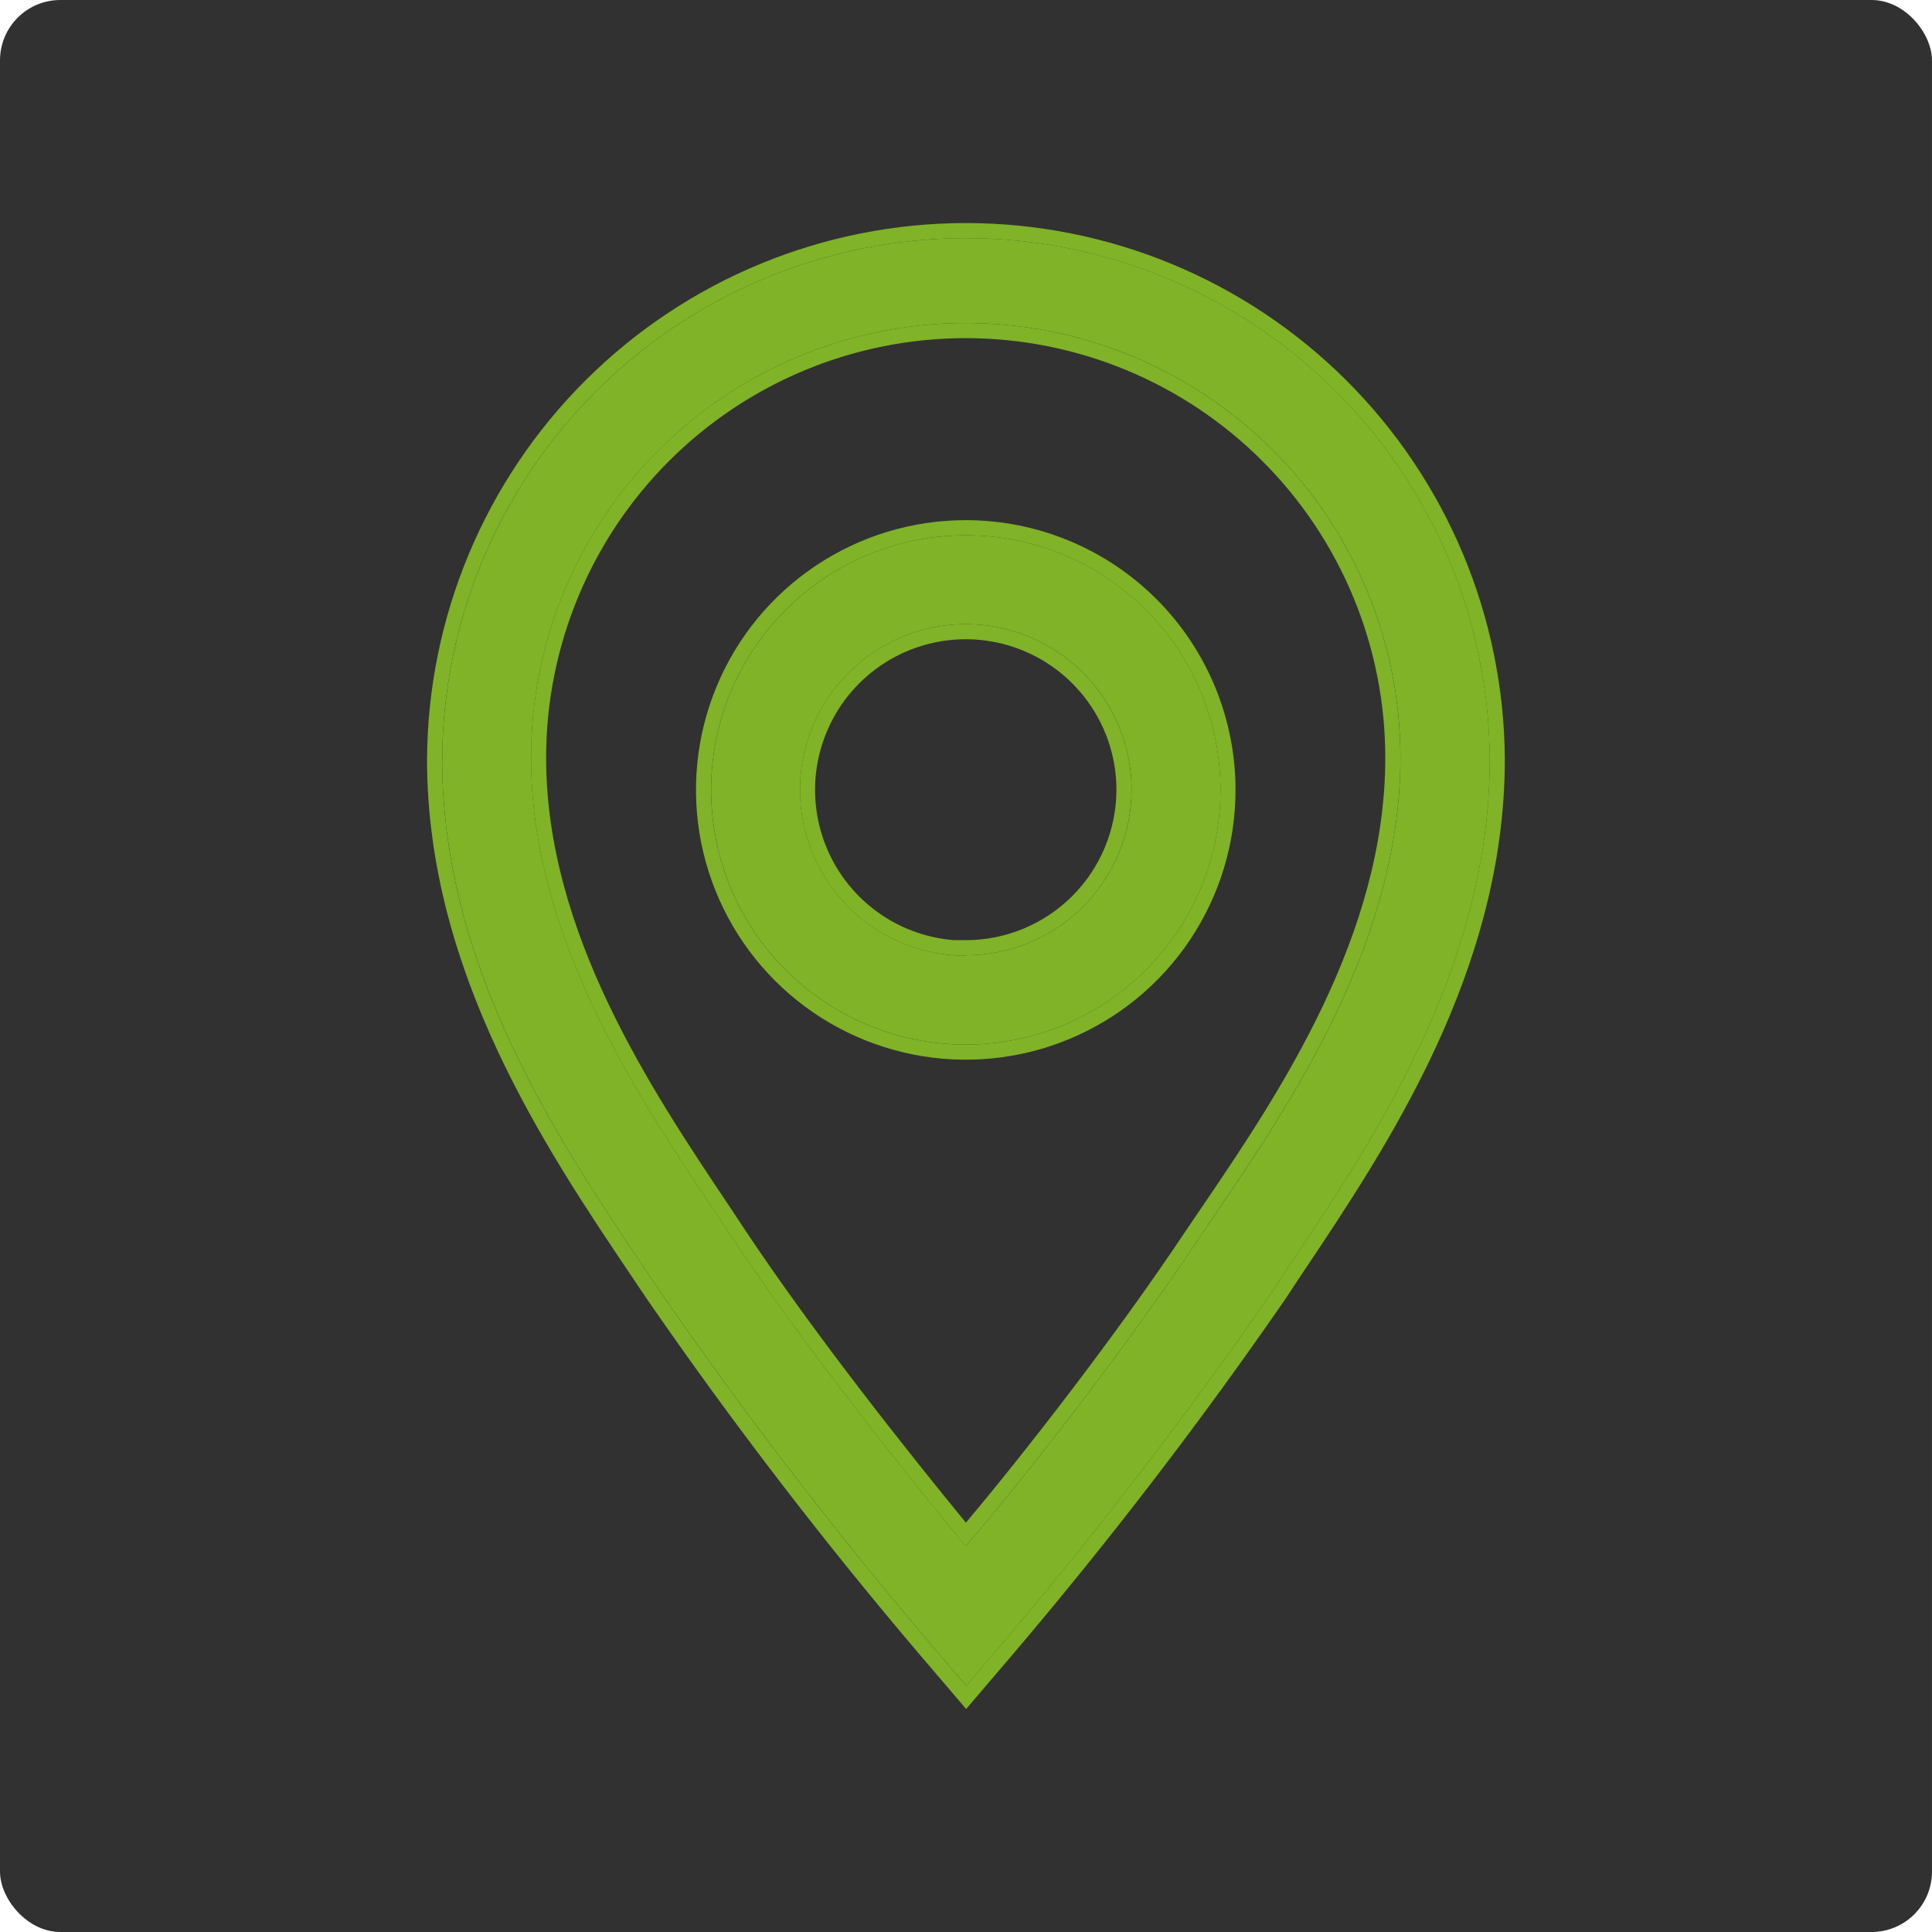 <?xml version="1.0" encoding="UTF-8"?> <svg xmlns="http://www.w3.org/2000/svg" width="120" height="120" viewBox="0 0 120 120" fill="none"> <rect width="119.999" height="119.999" rx="3.75" fill="#313131"></rect> <path d="M59.988 33.245C56.859 33.245 53.801 34.173 51.2 35.911C48.599 37.649 46.571 40.119 45.374 43.01C44.176 45.9 43.863 49.081 44.474 52.149C45.084 55.218 46.59 58.036 48.803 60.248C51.015 62.46 53.833 63.967 56.902 64.577C59.97 65.188 63.151 64.874 66.041 63.677C68.932 62.48 71.402 60.453 73.14 57.851C74.878 55.25 75.806 52.192 75.806 49.063C75.806 44.868 74.139 40.844 71.173 37.878C68.207 34.911 64.183 33.245 59.988 33.245ZM59.988 59.36C57.951 59.36 55.961 58.756 54.267 57.625C52.574 56.493 51.254 54.885 50.475 53.004C49.695 51.122 49.491 49.052 49.889 47.054C50.286 45.057 51.267 43.222 52.707 41.782C54.147 40.342 55.982 39.361 57.979 38.964C59.976 38.567 62.047 38.77 63.928 39.55C65.81 40.329 67.418 41.649 68.549 43.342C69.681 45.036 70.285 47.026 70.285 49.063C70.278 51.789 69.189 54.401 67.259 56.326C65.329 58.251 62.714 59.333 59.988 59.333V59.36Z" fill="#80B327"></path> <path fill-rule="evenodd" clip-rule="evenodd" d="M59.985 59.333C62.711 59.333 65.326 58.252 67.256 56.327C69.186 54.402 70.274 51.79 70.282 49.064C70.282 47.027 69.678 45.036 68.546 43.343C67.415 41.65 65.807 40.33 63.925 39.551C62.044 38.771 59.973 38.567 57.976 38.965C55.978 39.362 54.144 40.343 52.704 41.783C51.264 43.223 50.283 45.057 49.886 47.055C49.488 49.052 49.692 51.123 50.471 53.004C51.251 54.886 52.571 56.494 54.264 57.626C55.696 58.582 57.341 59.162 59.047 59.318C59.108 59.324 59.17 59.329 59.231 59.333C59.481 59.352 59.733 59.361 59.985 59.361V59.333C59.985 59.333 59.985 59.333 59.985 59.333ZM59.266 58.395L59.985 58.395C62.462 58.395 64.839 57.413 66.594 55.663C68.348 53.913 69.337 51.54 69.344 49.062C69.344 47.212 68.795 45.403 67.766 43.864C66.738 42.325 65.276 41.126 63.566 40.417C61.856 39.709 59.974 39.523 58.159 39.885C56.343 40.246 54.676 41.137 53.367 42.446C52.058 43.755 51.167 45.422 50.805 47.238C50.444 49.053 50.63 50.935 51.338 52.645C52.046 54.355 53.246 55.817 54.785 56.846C56.124 57.74 57.668 58.272 59.266 58.395ZM50.675 35.132C53.431 33.29 56.671 32.308 59.985 32.308C64.429 32.308 68.691 34.073 71.833 37.215C74.975 40.358 76.741 44.62 76.741 49.064C76.741 52.378 75.758 55.617 73.917 58.373C72.076 61.129 69.459 63.276 66.397 64.544C63.335 65.813 59.966 66.144 56.716 65.498C53.465 64.851 50.48 63.256 48.136 60.912C45.793 58.569 44.197 55.583 43.55 52.333C42.904 49.082 43.236 45.713 44.504 42.651C45.772 39.59 47.92 36.973 50.675 35.132ZM51.197 35.911C53.798 34.173 56.856 33.246 59.985 33.246C64.18 33.246 68.203 34.912 71.17 37.879C74.136 40.845 75.803 44.869 75.803 49.064C75.803 52.192 74.875 55.251 73.137 57.852C71.399 60.453 68.928 62.481 66.038 63.678C63.148 64.875 59.967 65.188 56.899 64.578C53.83 63.968 51.012 62.461 48.8 60.249C46.587 58.037 45.081 55.218 44.47 52.15C43.86 49.081 44.173 45.901 45.371 43.011C46.568 40.12 48.595 37.65 51.197 35.911Z" fill="#80B327"></path> <path d="M59.985 14.791C51.386 14.798 43.139 18.208 37.046 24.275C30.953 30.342 27.509 38.574 27.465 47.173C27.465 60.065 34.698 70.859 39.998 78.727L40.964 80.162C46.238 87.805 51.895 95.176 57.914 102.247L60.012 104.704L62.11 102.247C68.129 95.175 73.786 87.804 79.06 80.162L80.026 78.699C85.299 70.831 92.532 60.065 92.532 47.173C92.488 38.569 89.04 30.334 82.941 24.265C76.842 18.197 68.588 14.791 59.985 14.791ZM75.416 75.524L74.422 76.987C69.674 84.11 63.38 92.088 59.985 96.035C56.727 92.088 50.295 84.11 45.547 76.987L44.581 75.524C39.694 68.236 32.986 58.27 32.986 47.062C32.986 43.517 33.684 40.006 35.041 36.731C36.398 33.455 38.387 30.479 40.894 27.972C43.401 25.465 46.377 23.476 49.653 22.119C52.928 20.762 56.439 20.064 59.985 20.064C63.53 20.064 67.041 20.762 70.317 22.119C73.592 23.476 76.568 25.465 79.076 27.972C81.582 30.479 83.571 33.455 84.928 36.731C86.285 40.006 86.983 43.517 86.983 47.062C86.983 58.381 80.303 68.347 75.416 75.524Z" fill="#80B327"></path> <path fill-rule="evenodd" clip-rule="evenodd" d="M26.524 47.174V47.169C26.569 38.322 30.113 29.853 36.381 23.611C42.65 17.369 51.134 13.861 59.981 13.854L59.981 14.792C51.383 14.799 43.136 18.209 37.043 24.276C30.95 30.343 27.506 38.575 27.462 47.174C27.462 60.066 34.694 70.859 39.995 78.727L40.961 80.163C46.234 87.806 51.892 95.177 57.911 102.247L60.009 104.704L62.107 102.247C68.126 95.176 73.783 87.805 79.057 80.163L80.023 78.7L80.055 78.652C85.325 70.789 92.529 60.04 92.529 47.174C92.485 38.57 89.037 30.334 82.938 24.266C76.838 18.198 68.585 14.792 59.981 14.792L59.981 13.854C68.832 13.854 77.324 17.358 83.599 23.601C89.874 29.844 93.422 38.318 93.467 47.169L93.467 47.174C93.467 60.326 86.127 71.276 80.883 79.102L80.806 79.216L80.802 79.222L79.829 80.696C74.537 88.364 68.86 95.76 62.821 102.855L60.009 106.149L57.198 102.857C51.158 95.762 45.48 88.365 40.189 80.695L40.183 80.686L39.217 79.251C39.217 79.251 39.217 79.251 39.217 79.251C33.938 71.415 26.524 60.393 26.524 47.174ZM73.639 76.468L73.643 76.461L74.637 74.998C79.549 67.784 86.042 58.049 86.042 47.063C86.042 43.641 85.368 40.252 84.058 37.09C82.749 33.928 80.829 31.055 78.409 28.636C75.989 26.216 73.116 24.296 69.954 22.986C66.793 21.677 63.404 21.003 59.981 21.003C56.559 21.003 53.17 21.677 50.008 22.986C46.847 24.296 43.974 26.216 41.554 28.636C39.134 31.055 37.214 33.928 35.905 37.09C34.595 40.252 33.921 43.641 33.921 47.063C33.921 57.939 40.439 67.668 45.356 75.003L45.36 75.008L46.324 76.468C46.324 76.468 46.324 76.467 46.324 76.468C50.721 83.063 56.581 90.411 59.994 94.574C63.487 90.429 69.235 83.074 73.639 76.468ZM60.599 95.311C60.384 95.566 60.178 95.808 59.981 96.036C59.79 95.805 59.588 95.559 59.377 95.301C55.975 91.156 50.013 83.693 45.544 76.988L44.577 75.525L44.526 75.448C39.644 68.167 32.983 58.232 32.983 47.063C32.983 43.518 33.681 40.007 35.038 36.731C36.395 33.456 38.383 30.479 40.891 27.972C43.398 25.465 46.374 23.477 49.65 22.12C52.925 20.763 56.436 20.065 59.981 20.065C63.527 20.065 67.038 20.763 70.313 22.12C73.589 23.477 76.565 25.465 79.072 27.972C81.579 30.479 83.568 33.456 84.925 36.731C86.282 40.007 86.98 43.518 86.98 47.063C86.98 58.382 80.297 68.346 75.411 75.524L74.419 76.988C69.946 83.698 64.1 91.168 60.599 95.311Z" fill="#80B327"></path> </svg> 